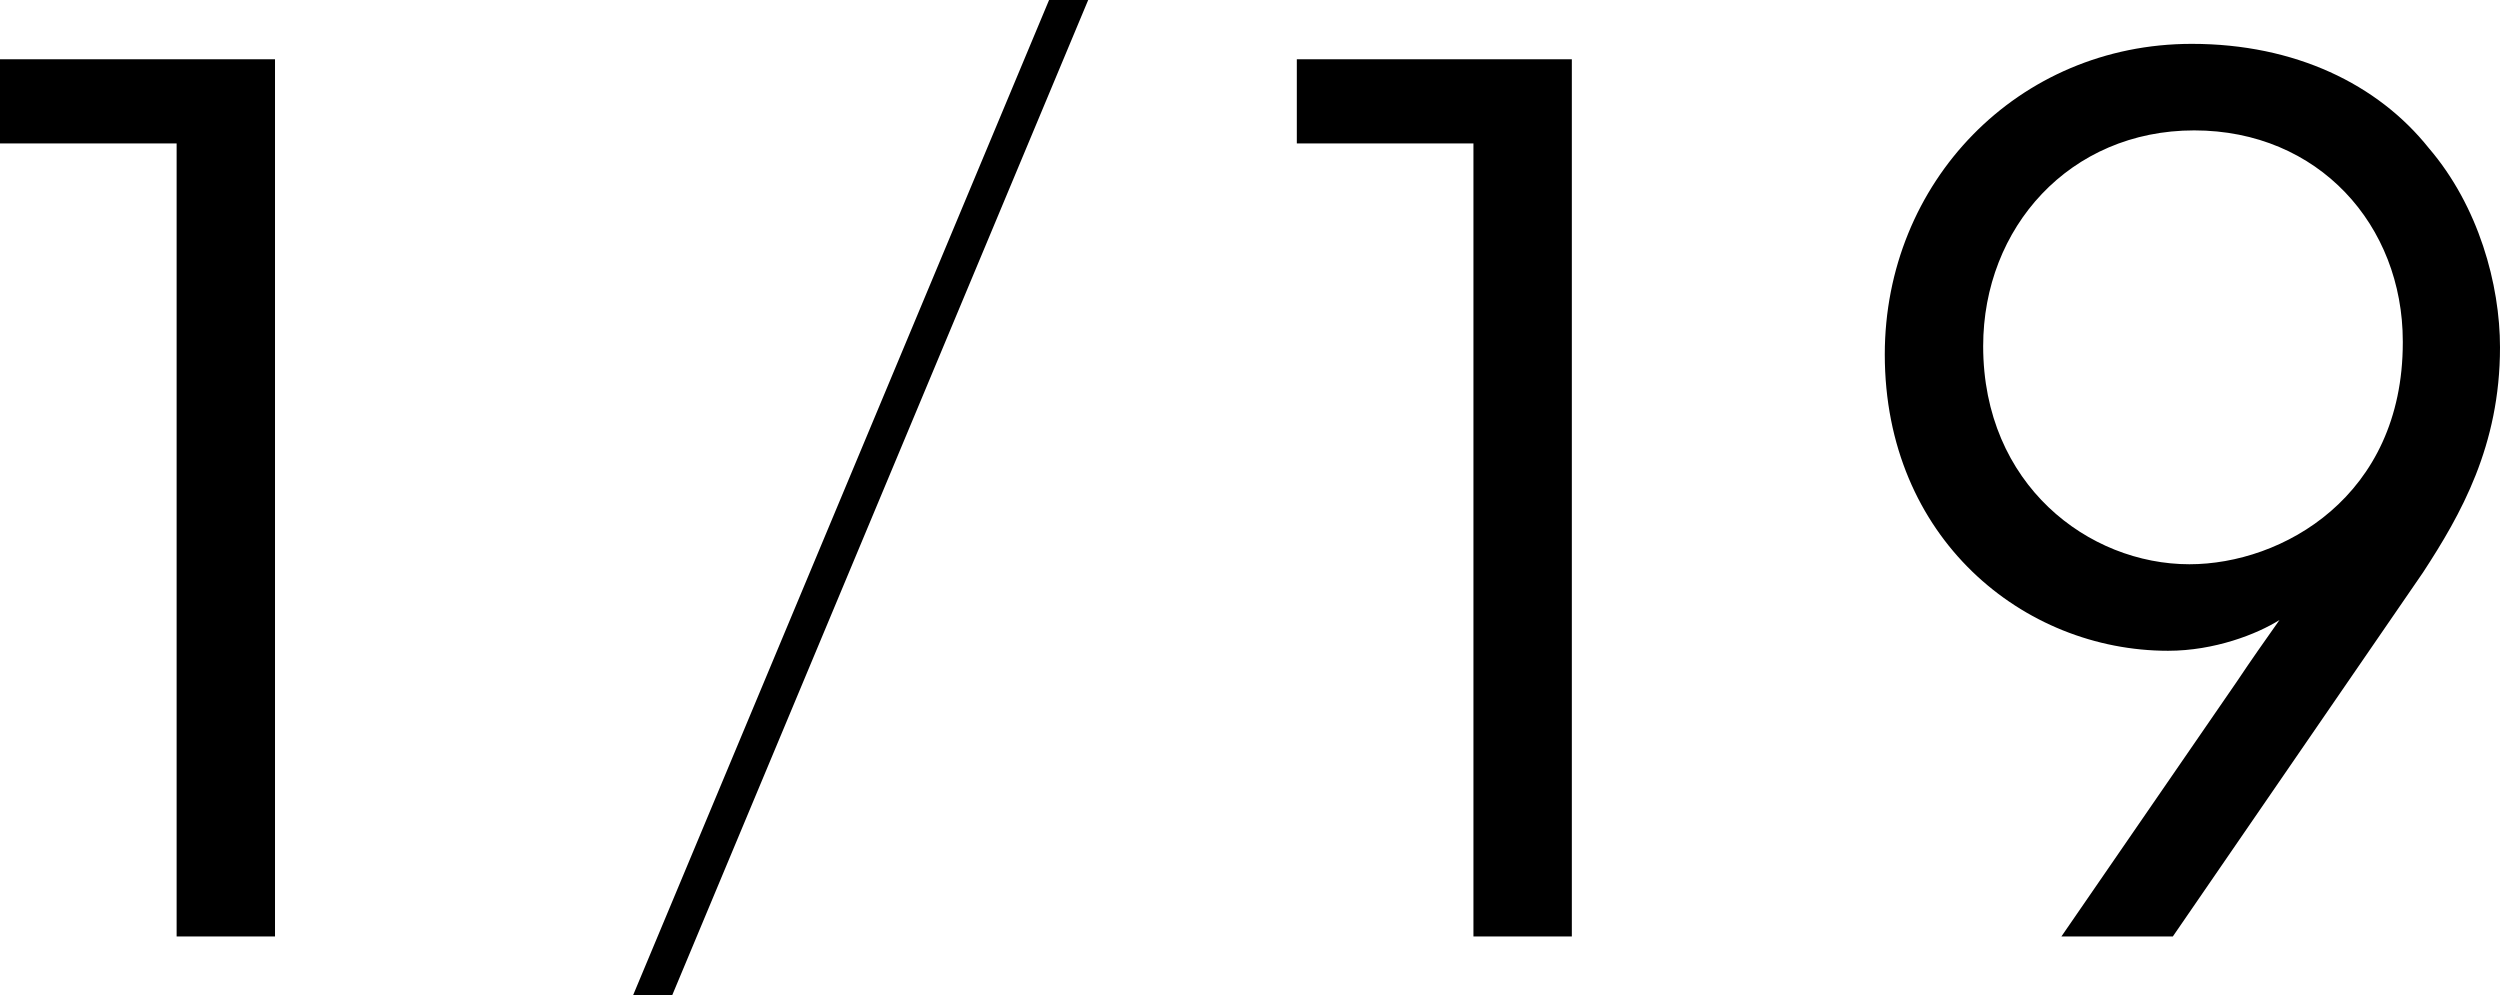 <?xml version="1.0" encoding="UTF-8"?>
<svg id="b" xmlns="http://www.w3.org/2000/svg" viewBox="0 0 84.36 33.59">
  <path d="M5.96,4.84H0v-2.84h9.28v29.6h-3.32V4.84Z"/>
  <path d="M35.4,0h1.32l-14.04,33.59h-1.32L35.4,0Z"/>
  <path d="M49.72,4.84h-5.96v-2.84h9.28v29.6h-3.32V4.84Z"/>
  <path d="M69.56,31.6l5.92-8.6c.48-.72.96-1.4,1.44-2.08-.76.48-2.2,1.04-3.76,1.04-4.88,0-9.56-3.8-9.56-10,0-5.8,4.48-10.48,10.36-10.48,3.48,0,6.28,1.36,8,3.52,1.68,1.96,2.4,4.6,2.4,6.72,0,3.32-1.32,5.64-2.6,7.6l-8.44,12.28h-3.76ZM81.08,11.52c0-3.92-2.84-7.12-7.04-7.12s-7.12,3.28-7.12,7.28c0,4.68,3.56,7.36,6.96,7.36,3.12,0,7.2-2.28,7.2-7.48v-.04Z"/>
</svg>